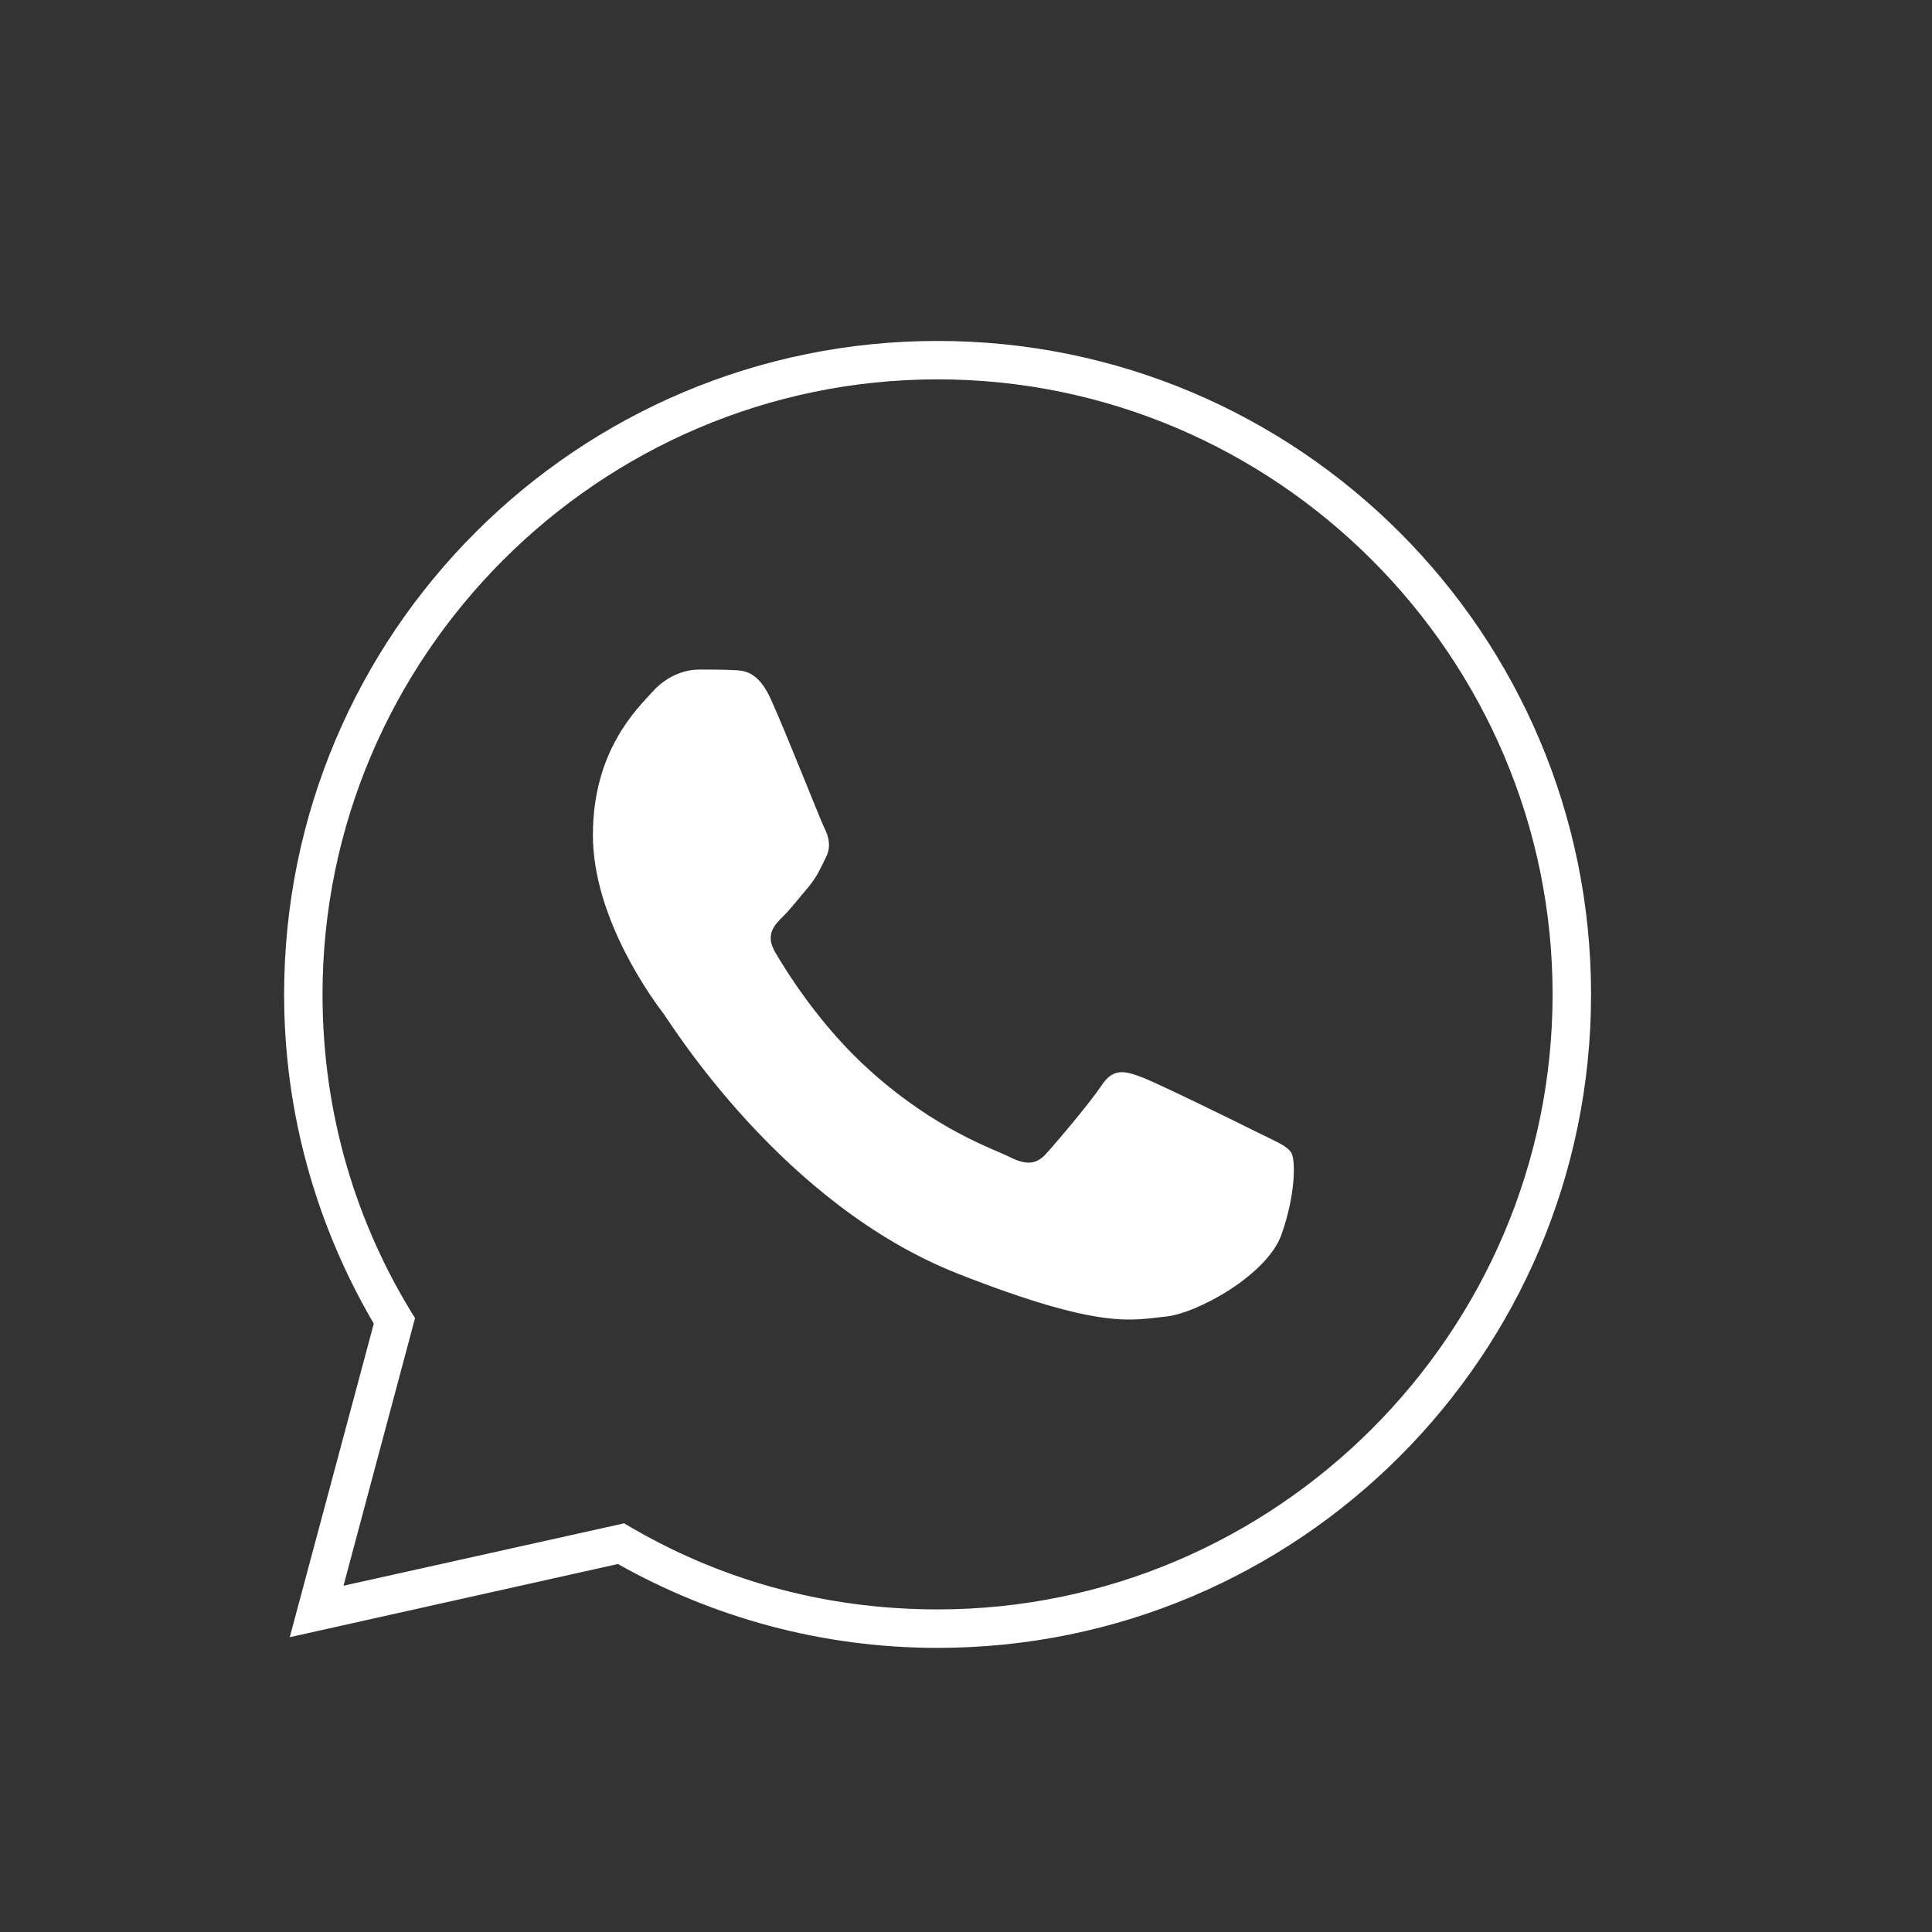 <svg xmlns="http://www.w3.org/2000/svg" width="34" height="34" viewBox="0 0 34 34" fill="none"><rect x="0" y="0" width="34" height="34" fill="#333333" stroke="none"/><path d="M16.5 6C10.149 6 5 11.149 5 17.5C5 19.615 5.581 21.591 6.578 23.294L5.099 28.812L10.874 27.524C12.538 28.46 14.455 29 16.5 29C22.851 29 28 23.851 28 17.5C28 11.149 22.851 6 16.5 6ZM16.5 6.676C22.454 6.676 27.323 11.546 27.323 17.5C27.323 23.454 22.454 28.323 16.5 28.323C14.473 28.323 12.604 27.781 10.984 26.808L6.045 27.906L7.304 23.197C6.266 21.54 5.676 19.6 5.676 17.5C5.676 11.546 10.546 6.676 16.5 6.676ZM12.306 11.783C12.102 11.783 11.774 11.858 11.494 12.162C11.219 12.467 10.434 13.199 10.434 14.695C10.434 16.186 11.519 17.631 11.671 17.83C11.823 18.035 13.77 21.199 16.858 22.415C19.418 23.423 19.941 23.223 20.502 23.171C21.057 23.123 22.298 22.438 22.55 21.731C22.802 21.022 22.802 20.414 22.724 20.285C22.647 20.162 22.449 20.087 22.144 19.935C21.84 19.783 20.347 19.047 20.067 18.947C19.791 18.847 19.587 18.794 19.388 19.099C19.184 19.403 18.606 20.088 18.425 20.287C18.25 20.491 18.074 20.514 17.77 20.362C17.465 20.21 16.485 19.891 15.327 18.856C14.425 18.053 13.817 17.059 13.641 16.756C13.465 16.453 13.622 16.286 13.774 16.134C13.912 16.001 14.078 15.783 14.23 15.607C14.377 15.426 14.43 15.302 14.53 15.098C14.635 14.899 14.582 14.719 14.506 14.567C14.431 14.415 13.841 12.914 13.571 12.316C13.344 11.812 13.105 11.798 12.886 11.792C12.709 11.783 12.505 11.783 12.306 11.783Z" fill="white"></path></svg>